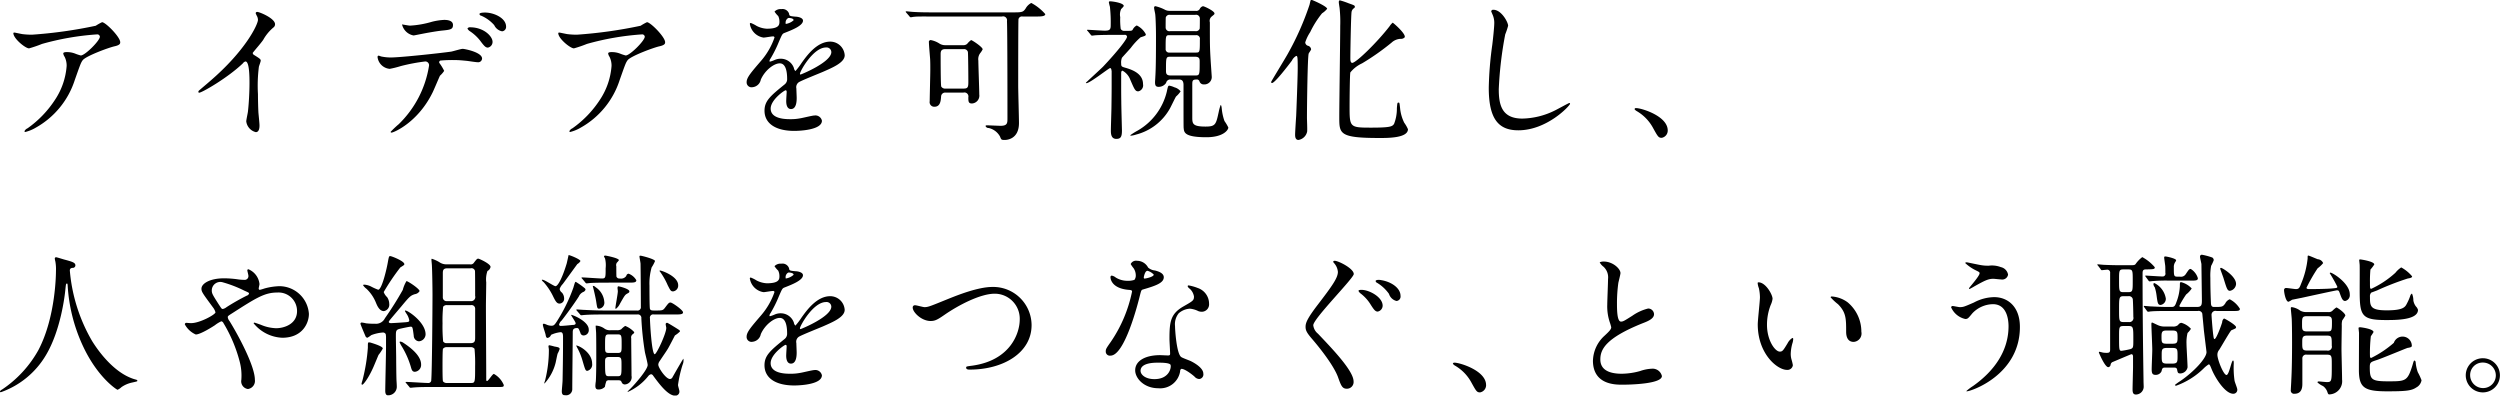 <svg xmlns="http://www.w3.org/2000/svg" width="422.281" height="66.81" viewBox="0 0 422.281 66.81">
  <defs>
    <style>
      .cls-1 {
        fill-rule: evenodd;
      }
    </style>
  </defs>
  <path id="stit03" class="cls-1" d="M832.909,4882.47c-0.13,0-.182.05-0.182,0.1,0,0.91,2.028,2.57,2.652,2.57a20.645,20.645,0,0,0,2.184-.75,45.3,45.3,0,0,1,9.282-1.61,0.433,0.433,0,0,1,.494.39c0,0.67-2.5,3.17-3.224,3.17a8.05,8.05,0,0,1-1.014-.34,3.858,3.858,0,0,0-1.4-.23c-0.156,0-.546.02-0.546,0.23a1.33,1.33,0,0,0,.234.57,3.36,3.36,0,0,1,.338,1.54,11.88,11.88,0,0,1-1.95,5.69,17.731,17.731,0,0,1-4.654,4.84,1.04,1.04,0,0,0-.52.49,0.131,0.131,0,0,0,.156.13,6.626,6.626,0,0,0,1.794-.75,14.185,14.185,0,0,0,6.552-8.04c0.91-2.57,1.014-2.88,1.326-3.32,0.546-.73,4.524-2.19,5.434-2.37,0.91-.21.91-0.49,0.91-0.68,0-.88-2.47-3.38-3.068-3.38a8.754,8.754,0,0,0-1.066.6,76.828,76.828,0,0,1-10.764,1.51,12.575,12.575,0,0,1-1.638-.1C834.027,4882.7,832.987,4882.47,832.909,4882.47Zm40.248,3.43c0.494-.63,1.326-1.56,1.768-2.19a7.439,7.439,0,0,1,1.768-2.13,0.659,0.659,0,0,0,.234-0.52c0-.99-2.626-2.08-3.016-2.08a0.262,0.262,0,0,0-.26.21,3.513,3.513,0,0,0,.182.42,1.43,1.43,0,0,1,.208.72c0,0.73-2.028,5.15-8.164,10.4-0.416.37-1.144,0.97-1.82,1.56a0.263,0.263,0,0,0-.078.19,0.128,0.128,0,0,0,.13.15c0.468,0,4.836-2.52,7.384-4.96a0.772,0.772,0,0,1,.442-0.32c0.676,0,.676,2.73.676,3.67,0,1.38-.1,3.38-0.26,4.78-0.026.26-.286,1.41-0.286,1.67a2.141,2.141,0,0,0,1.612,1.82c0.624,0,.624-0.89.624-1.15,0-.33-0.156-1.84-0.182-2.15-0.052-1.02-.078-2.42-0.078-3.12a25.241,25.241,0,0,1,.156-4.61c0.026-.15.312-0.88,0.312-1.04,0-.23-0.1-0.33-1.118-0.96A0.417,0.417,0,0,1,873.157,4885.9Zm39.26-6.81c-0.182,0-.962,0-0.962.26a0.368,0.368,0,0,0,.312.28,6.167,6.167,0,0,1,2.185,1.59,1.84,1.84,0,0,0,1.326,1.04,0.741,0.741,0,0,0,.676-0.78C915.954,4879.97,913.822,4879.09,912.417,4879.09Zm-2.548,2.49a0.459,0.459,0,0,0-.442.21,1.135,1.135,0,0,0,.364.42,7.321,7.321,0,0,1,1.768,1.61c0.728,0.99.963,1.19,1.327,1.19a0.973,0.973,0,0,0,.78-0.98C913.666,4883.12,912.209,4881.58,909.869,4881.58Zm-5.2,6.01a0.314,0.314,0,0,1,.182-0.39,21.819,21.819,0,0,1,2.626-.08c0.572,0,1.3.08,1.846,0.13,0.26,0.03,1.534.23,1.82,0.23a0.658,0.658,0,0,0,.754-0.62c0-1.07-2.964-1.64-3.276-1.64-0.286,0-1.638.42-1.95,0.47-1.82.26-8.554,0.99-10.218,0.99a7.966,7.966,0,0,1-1.638-.18,1.984,1.984,0,0,0-.39-0.13c-0.13,0-.182.1-0.182,0.26a2.272,2.272,0,0,0,2.054,1.97,16.017,16.017,0,0,0,1.872-.47,32.049,32.049,0,0,1,4.134-.78,0.637,0.637,0,0,1,.624.78,17.535,17.535,0,0,1-5.1,9.81,16.975,16.975,0,0,0-1.378,1.3,0.135,0.135,0,0,0,.156.13c0.338,0,4.394-1.67,6.89-6.69,0.234-.44,1.222-2.83,1.3-2.93a4.194,4.194,0,0,0,.7-0.81A8.308,8.308,0,0,0,904.669,4887.59Zm-6.292-6.5a2.453,2.453,0,0,0,1.95,1.87c0.078,0,1.092-.21,1.222-0.23,0.39-.08,2.132-0.42,3.458-0.58,1.534-.15,1.976-0.2,1.976-0.96s-0.936-.86-1.482-0.86a10.378,10.378,0,0,0-2.08.32,16.17,16.17,0,0,1-3.692.65C899.521,4881.3,898.377,4881.09,898.377,4881.09Zm26.572,1.38c-0.13,0-.182.05-0.182,0.1,0,0.91,2.028,2.57,2.652,2.57a20.645,20.645,0,0,0,2.184-.75,45.3,45.3,0,0,1,9.282-1.61,0.433,0.433,0,0,1,.494.39c0,0.67-2.5,3.17-3.224,3.17a8.05,8.05,0,0,1-1.014-.34,3.858,3.858,0,0,0-1.4-.23c-0.156,0-.546.02-0.546,0.23a1.33,1.33,0,0,0,.234.57,3.36,3.36,0,0,1,.338,1.54,11.88,11.88,0,0,1-1.95,5.69,17.731,17.731,0,0,1-4.654,4.84,1.04,1.04,0,0,0-.52.49,0.131,0.131,0,0,0,.156.13,6.626,6.626,0,0,0,1.794-.75,14.185,14.185,0,0,0,6.552-8.04c0.91-2.57,1.014-2.88,1.326-3.32,0.546-.73,4.524-2.19,5.434-2.37,0.91-.21.91-0.49,0.91-0.68,0-.88-2.47-3.38-3.068-3.38a8.754,8.754,0,0,0-1.066.6,76.828,76.828,0,0,1-10.764,1.51,12.575,12.575,0,0,1-1.638-.1C926.067,4882.7,925.027,4882.47,924.949,4882.47Zm32.63,9.23a1.577,1.577,0,0,0,1.4-1.28c0.676-1.56,2.21-2.75,3.2-2.75,1.04,0,1.248,1.45,1.248,2.62a1.11,1.11,0,0,1-.39.91c-2.444,1.98-3.432,2.81-3.432,4.47,0,2.06,1.742,3.41,5.044,3.41,0.624,0,4.654-.1,4.654-1.72a1.126,1.126,0,0,0-1.274-.88c-0.338,0-2,.42-2.366.47a8.359,8.359,0,0,1-1.664.15c-0.754,0-3.354,0-3.354-1.79,0-1.48,2.314-3.09,2.522-3.09,0.182,0,.182.2,0.182,0.31,0,0.02-.078,1.27-0.078,1.53,0,0.47.1,1.33,0.806,1.33,0.962,0,.962-1.48.962-1.9,0-.23-0.052-1.33-0.052-1.56a1.021,1.021,0,0,1,.442-1.09c0.468-.29,3.406-1.46,4.056-1.74,1.612-.71,3.666-1.56,3.666-2.79a2.451,2.451,0,0,0-2.444-2.31c-2.262,0-3.952,2.37-4.81,3.56a12.158,12.158,0,0,1-1.066,1.41,0.808,0.808,0,0,1-.26-0.5,2.342,2.342,0,0,0-2.21-1.58,2.432,2.432,0,0,0-1.014.2,4.71,4.71,0,0,1-.806.29,0.093,0.093,0,0,1-.1-0.1,0.923,0.923,0,0,1,.182-0.42,20.193,20.193,0,0,0,1.4-2.81c0.572-1.32.6-1.38,0.988-1.53,1.2-.47,3.094-1.2,3.094-2.06,0-.54-0.988-0.67-1.17-0.67-1.04-.08-1.144-0.13-1.17-0.47a1.166,1.166,0,0,0-1.326-.81,1.385,1.385,0,0,0-1.144.42,4.022,4.022,0,0,0,.624.75,2.106,2.106,0,0,1,.208.91c0,0.52,0,1.23-2.132,1.23a4.223,4.223,0,0,1-1.716-.47,5.736,5.736,0,0,0-.988-0.5,0.149,0.149,0,0,0-.156.19,2.755,2.755,0,0,0,2.314,2.28c0.234,0,1.3-.2,1.56-0.2a0.235,0.235,0,0,1,.286.18,11.979,11.979,0,0,1-2.21,3.87c-1.768,2.06-2.5,2.89-2.5,3.67A0.83,0.83,0,0,0,957.579,4891.7Zm5.59-10.87a0.882,0.882,0,0,1,.468-0.83c0.234,0,.884.05,0.884,0.39a2.561,2.561,0,0,1-1.3.62C963.169,4881.01,963.169,4880.93,963.169,4880.83Zm6.812,4.16a0.8,0.8,0,0,1,.91.78c0,1.71-5.122,3.79-5.2,3.79a0.112,0.112,0,0,1-.1-0.13C965.587,4889.02,967.823,4884.99,969.981,4884.99Zm29.744-5.23a0.659,0.659,0,0,1,.835.76c0.08,2.02.08,13.98,0.08,16.45,0,0.76,0,1.25-1.149,1.25-0.338,0-1.95-.08-2.314-0.08-0.078,0-.234,0-0.234.13a0.528,0.528,0,0,0,.52.32,2.9,2.9,0,0,1,1.924,1.45c0.208,0.52.208,0.57,0.8,0.57,0.16,0,2.4,0,2.4-2.86,0-.91-0.13-5.33-0.13-6.34,0-1.27,0-11,.05-11.21a0.594,0.594,0,0,1,.7-0.44h2.18c0.84,0,1.64,0,1.64-.41a8.374,8.374,0,0,0-2.36-1.88,2.242,2.242,0,0,0-.94.91c-0.39.58-.55,0.68-1.87,0.68h-13.6c-1.222,0-2.288,0-3.562-.08-0.182,0-.962-0.1-1.144-0.1a0.087,0.087,0,0,0-.1.08,0.417,0.417,0,0,0,.1.15l0.52,0.6a0.348,0.348,0,0,0,.234.18c0.078,0,.442-0.08.546-0.08,0.572-.07,1.456-0.05,3.276-0.05h11.6Zm-9.542,4.84a1.8,1.8,0,0,1-1.014-.26,4.035,4.035,0,0,0-1.482-.6,0.31,0.31,0,0,0-.312.39c0,0.47.182,2.44,0.208,2.86,0.026,0.57.026,1.04,0.026,1.77,0,0.83-.1,4.5-0.1,5.3a0.775,0.775,0,0,0,.806.94c1.014,0,1.066-1.07,1.118-1.74a0.682,0.682,0,0,1,.754-0.65H993.2a0.674,0.674,0,0,1,.832.8c0,0.65,0,1.04.6,1.04a1.329,1.329,0,0,0,1.248-1.53c0-.91-0.156-4.89-0.156-5.7a1.708,1.708,0,0,1,.312-1.27,3.135,3.135,0,0,0,.416-0.65c0-.39-1.794-1.56-1.95-1.56a3.265,3.265,0,0,0-.676.65,1.014,1.014,0,0,1-.754.21h-2.886Zm0,7.33a0.746,0.746,0,0,1-.728-0.34c-0.1-.31-0.1-4.6-0.1-5.41,0-.41,0-0.91.754-0.91h3.12a0.663,0.663,0,0,1,.728.47c0.052,0.29.078,4.32,0.078,4.86,0,0.97,0,1.33-.754,1.33h-3.094Zm37.857-13.13a1.6,1.6,0,0,1-.75-0.16,6.8,6.8,0,0,0-1.64-.62,0.214,0.214,0,0,0-.24.21c0,0.36.19,0.93,0.21,1.32,0.05,0.47.11,2.16,0.11,3.49,0,1.77,0,5.33-.11,6.89,0,0.13-.05.78-0.05,0.93,0,0.5.1,0.78,0.6,0.78a1.5,1.5,0,0,0,1.27-.67,0.712,0.712,0,0,1,.81-0.57h1.27c0.37,0,.86,0,0.86.93,0,6.4,0,7.1.03,7.31,0.07,0.7.15,1.51,3.84,1.51,2.89,0,3.7-1.25,3.7-1.64a7.126,7.126,0,0,0-.65-1.09,8.834,8.834,0,0,1-.47-2.19c-0.05-.41-0.11-0.52-0.18-0.52a8.115,8.115,0,0,0-.32,1.15c-0.46,2.13-.54,2.49-2.23,2.49-2.19,0-2.24-.49-2.24-1.56v-5.48c0-.63,0-0.91.68-0.91a0.463,0.463,0,0,1,.54.33,0.742,0.742,0,0,0,.76.5,1.247,1.247,0,0,0,1.3-1.41c0-.1-0.16-2.28-0.18-2.7-0.13-2.16-.13-2.6-0.13-6.37a0.94,0.94,0,0,1,.31-0.99c0.41-.34.47-0.36,0.47-0.52,0-.41-1.72-1.22-1.95-1.22a0.849,0.849,0,0,0-.55.49,0.662,0.662,0,0,1-.7.29h-4.37Zm4.45,4.11a0.606,0.606,0,0,1,.65.75c0,2.08,0,2.19-.65,2.19h-4.48a0.575,0.575,0,0,1-.65-0.63c0-2.21,0-2.31.65-2.31h4.48Zm-0.13-3.43a0.632,0.632,0,0,1,.78.59c0,0.21,0,1.67-.03,1.75a0.67,0.67,0,0,1-.75.41h-4.22a0.633,0.633,0,0,1-.78-0.6c0-.18,0-1.66.03-1.74a0.654,0.654,0,0,1,.75-0.41h4.22Zm-0.06,7.07c0.81,0,.81.39,0.81,0.86,0,2.26,0,2.31-.81,2.31h-4.08c-0.8,0-.8-0.39-0.8-0.88,0-2.24,0-2.29.8-2.29h4.08Zm-11.91-3.69a0.362,0.362,0,0,1,.45.31c0,0.41-1.56,2.42-4.06,5.07-0.44.44-2.89,2.68-2.89,2.7a0.094,0.094,0,0,0,.08.08c0.6,0,3.8-2.55,4.01-2.55,0.23,0,.23.42,0.26,0.52v2.34c0,0.65,0,1.35-.03,3.56,0,0.6-.1,3.46-0.1,4.11,0,0.47,0,1.43.91,1.43,0.75,0,.96-0.34.96-1.43,0-.08-0.11-4.05-0.11-4.81-0.02-1.38-.02-1.53-0.02-4.81,0-.13,0-0.47.23-0.47a2.873,2.873,0,0,1,1.3,1.51c0.71,1.64.84,1.98,1.36,1.98a1.036,1.036,0,0,0,.8-1.22c0-1.64-1.53-2.34-2.86-2.73-0.75-.21-0.83-0.24-0.83-0.73a2.114,2.114,0,0,1,.13-0.99c0.02-.05,1.27-1.4,1.51-1.69a11.165,11.165,0,0,1,1.64-1.77c0.83-.26.88-0.28,0.88-0.52a3.392,3.392,0,0,0-1.53-1.48,1.57,1.57,0,0,0-.68.7c-0.08.13-.11,0.21-0.68,0.21h-0.7a0.639,0.639,0,0,1-.65-0.34,11.674,11.674,0,0,1-.08-1.97,2.2,2.2,0,0,1,.16-1.38,2.589,2.589,0,0,0,.44-0.5c0-.49-1.59-0.75-2.26-0.8-0.13,0-.26.02-0.26,0.15a5.941,5.941,0,0,0,.18.78,24.694,24.694,0,0,1,.13,3.18c0,0.7-.23.85-1.01,0.85-0.47,0-2.63-.15-2.89-0.15-0.05,0-.1,0-0.1.05a0.326,0.326,0,0,0,.13.18l0.49,0.6a0.294,0.294,0,0,0,.23.16c0.08,0,.47-0.06.55-0.06,0.26-.02,1.01-0.07,3.28-0.07h1.63Zm8.46,8.86a3.594,3.594,0,0,0-.86-0.28c-0.21,0-.24.1-0.44,1.04a10.372,10.372,0,0,1-4.87,6.52,12.247,12.247,0,0,0-1.3.81,0.134,0.134,0,0,0,.13.08,4.155,4.155,0,0,0,.86-0.19,9.138,9.138,0,0,0,5.72-4.42c0.16-.28.83-1.69,1.02-2a4.391,4.391,0,0,0,.78-0.88A2,2,0,0,0,1028.85,4891.72Zm23.08-6.42a0.689,0.689,0,0,0-.54-0.6,0.636,0.636,0,0,1-.45-0.57,6.984,6.984,0,0,1,.84-1.74,15.831,15.831,0,0,1,2-3.17,3.721,3.721,0,0,0,.86-0.76c0-.41-2.5-1.51-2.63-1.51-0.16,0-.16,0-0.34.81a47.514,47.514,0,0,1-3.66,8.27c-0.42.78-2.84,4.7-2.84,4.81a0.168,0.168,0,0,0,.16.15c0.47,0,2.6-2.78,3.35-3.77a1.818,1.818,0,0,1,.73-0.8c0.21,0,.26.08,0.26,2,0,1.69-.23,7.44-0.26,8.11-0.03.47-.18,2.68-0.18,3.17,0,0.26,0,.91.57,0.91a1.8,1.8,0,0,0,1.46-1.4c0.05-.34-0.03-1.98-0.03-2.34,0-1.98.1-10.3,0.29-10.84C1051.54,4885.92,1051.93,4885.43,1051.93,4885.3Zm15.81-2.03c0.26-.57-1.95-2.47-2.03-2.47a2.7,2.7,0,0,0-.52.6c-2.08,2.7-5.66,6.19-6.31,6.19-0.32,0-.32-0.55-0.32-0.78,0-1.22.11-7.41,0.21-7.85a0.935,0.935,0,0,1,.44-0.63,0.292,0.292,0,0,0,.11-0.21c0-.23-0.11-0.26-1.04-0.59a13.252,13.252,0,0,0-1.48-.5c-0.11,0-.19.08-0.19,0.31,0,0.16.11,0.84,0.13,0.97a21.544,21.544,0,0,1,.11,3.04c0,2.23-.16,12.97-0.16,15.42,0,2.8,0,3.51,6.81,3.51,1.46,0,4.79,0,4.79-1.49a5.934,5.934,0,0,0-.63-1.09,7.079,7.079,0,0,1-.7-2.47c-0.1-.91-0.1-0.93-0.26-0.93-0.21,0-.21.1-0.28,0.93a7.042,7.042,0,0,1-.47,2.65c-0.29.47-.65,0.65-3.9,0.65-3.62,0-3.62-.07-3.62-3.64,0-.83.03-5.35,0.13-5.69a5.573,5.573,0,0,1,1.98-1.53,40.5,40.5,0,0,0,4.97-3.49,2.388,2.388,0,0,1,1.56-.65A0.808,0.808,0,0,0,1067.74,4883.27Zm14.98-4.65a0.329,0.329,0,0,0-.37.26c0,0.02.26,0.62,0.29,0.7a3.382,3.382,0,0,1,.23,1.27c0,0.73-.23,2.86-0.34,3.72a59.876,59.876,0,0,0-.59,7.23c0,5.23,1.61,7.18,4.99,7.18,4.89,0,8.74-4.19,8.74-4.48a0.125,0.125,0,0,0-.13-0.13c-0.11,0-2.08,1.1-2.47,1.28a12.859,12.859,0,0,1-5.46,1.35c-3.49,0-3.98-2.34-3.98-4.97a62.931,62.931,0,0,1,1.09-9.25,12.5,12.5,0,0,0,.49-1.46C1085.21,4880.72,1084.07,4878.62,1082.72,4878.62Zm29.45,20.38c0-2.42-4.42-3.77-5.33-3.77a0.238,0.238,0,0,0-.28.18,1.143,1.143,0,0,0,.36.32,7.288,7.288,0,0,1,2.73,2.78c0.86,1.56.96,1.74,1.51,1.74A1.247,1.247,0,0,0,1112.17,4899Zm-269.823,23.37a0.555,0.555,0,0,1,.416-0.15,0.439,0.439,0,0,0,.442-0.42c0-.47-0.52-0.62-1.768-0.96-0.234-.05-1.352-0.42-1.508-0.42a0.224,0.224,0,0,0-.208.21,3.681,3.681,0,0,0,.1.52,7.16,7.16,0,0,1,.1,1.59c0,0.28,0,7.72-2.964,13.36a19.272,19.272,0,0,1-6.162,6.68,0.676,0.676,0,0,0-.338.31,0.127,0.127,0,0,0,.156.13,14.38,14.38,0,0,0,7.566-6.18c2.574-4.24,3.25-10.3,3.328-11.13,0.1-.94.1-1.04,0.26-1.04,0.1,0,.1.02,0.13,0.31a28.068,28.068,0,0,0,2.5,10.06c2.522,5.51,5.824,7.57,5.928,7.57a2.323,2.323,0,0,0,.65-0.44,4.9,4.9,0,0,1,1.795-.78c0.832-.19.91-0.19,0.91-0.32a0.345,0.345,0,0,0-.26-0.18c-4-1.04-6.943-5.8-7.385-6.5a28.289,28.289,0,0,1-3.77-11.91A0.509,0.509,0,0,1,842.347,4922.37Zm19.578,9.13a0.254,0.254,0,0,0-.234.26,3.846,3.846,0,0,0,1.846,1.71c0.806,0,2.938-1.37,3.224-1.56a5.321,5.321,0,0,1,1.092-.67,0.515,0.515,0,0,1,.364.31,24.54,24.54,0,0,1,2.73,6.47,9.21,9.21,0,0,1,.286,3.12,1.309,1.309,0,0,0,1.118,1.54,1.381,1.381,0,0,0,1.17-1.56c0-2.29-2.73-7.41-4.29-9.93a1.239,1.239,0,0,1-.286-0.63c0-.18,0-0.21.78-0.7,4.108-2.63,5.46-3.48,7.618-3.48a3.124,3.124,0,0,1,3.3,3.14c0,2.19-2.184,2.89-3.536,2.89a7.051,7.051,0,0,1-2.548-.57c-0.156-.06-1.04-0.37-1.092-0.37a0.13,0.13,0,0,0-.156.11,6.569,6.569,0,0,0,4.836,2.44c3.406,0,4.5-2.47,4.5-4.03a5.011,5.011,0,0,0-4.993-4.68,10.571,10.571,0,0,0-2.522.39,7.665,7.665,0,0,1-.78.23,0.2,0.2,0,0,1-.182-0.23c0-.13.13-0.62,0.13-0.75a3.044,3.044,0,0,0-1.872-2.5,0.178,0.178,0,0,0-.182.18c0,0.13.182,0.78,0.182,0.91a0.635,0.635,0,0,1-.728.7,7.494,7.494,0,0,1-.962-0.07,16.963,16.963,0,0,0-2.418-.19c-2.444,0-3.822.91-3.822,1.75,0,0.54.208,0.8,1.95,3.17a2.255,2.255,0,0,1,.416.83c0,0.36-2.626,1.82-4.108,1.82C862.419,4931.55,862.029,4931.5,861.925,4931.5Zm6.188-6.84a20.228,20.228,0,0,1,3.614,1.4c0.728,0.32.806,0.37,0.806,0.47a0.49,0.49,0,0,1-.364.37,36.56,36.56,0,0,0-3.432,1.95,1.551,1.551,0,0,1-.624.31c-0.208,0-.234-0.08-0.7-0.78-1.066-1.67-1.17-1.85-1.17-2.37A1.436,1.436,0,0,1,868.113,4924.66Zm31.486,17.65a0.271,0.271,0,0,0,.234.16c0.078,0,.468-0.05.546-0.05,0.91-.08,2-0.08,2.86-0.08h11.207c1.014,0,1.118,0,1.118-.34a3.834,3.834,0,0,0-1.664-1.87c-0.26,0-.936,1.2-1.17,1.2-0.13,0-.13-0.13-0.13-0.42,0-1.95-.052-10.5-0.052-12.27,0-.63.052-3.41,0.052-3.98a4.286,4.286,0,0,1,.208-1.92,0.937,0.937,0,0,0,.52-0.68c0-.55-1.951-1.4-2.055-1.4-0.208,0-.26.05-0.728,0.65a0.65,0.65,0,0,1-.7.31h-3.952a2.072,2.072,0,0,1-1.248-.39,6.157,6.157,0,0,0-1.222-.55c-0.078,0-.078.08-0.078,0.16,0,0.15.078,0.83,0.078,0.99,0.052,0.88.1,3.79,0.1,4.86,0,2.26-.078,13-0.208,14.45a0.48,0.48,0,0,1-.546.52c-0.572,0-3.172-.18-3.692-0.18-0.026,0-.1,0-0.1.05a0.338,0.338,0,0,0,.13.19Zm6.37-7.38a0.679,0.679,0,0,1-.65-0.29,27.621,27.621,0,0,1-.1-3.06,23.033,23.033,0,0,1,.1-2.79,0.709,0.709,0,0,1,.65-0.28H910a0.609,0.609,0,0,1,.728.65v4.73c0,0.62,0,1.04-.78,1.04h-3.978Zm0.052-7.1a0.637,0.637,0,0,1-.754-0.57v-4.08c0-.5.026-0.89,0.78-0.89h3.926a0.594,0.594,0,0,1,.728.45c0.026,0.13.026,3.84,0.026,4.21a0.692,0.692,0,0,1-.754.88h-3.952Zm-0.052,13.83a0.782,0.782,0,0,1-.676-0.28c-0.078-.16-0.078-2.19-0.078-2.6,0-.44,0-2.73.078-2.89a0.753,0.753,0,0,1,.676-0.28h3.978a0.753,0.753,0,0,1,.676.28,25.692,25.692,0,0,1,.1,2.97c0,2.7,0,2.8-.7,2.8h-4.056Zm-12.87-6.81a1.43,1.43,0,0,0-.286-0.05c-0.208,0-.208.08-0.208,0.91a30.749,30.749,0,0,1-.858,5.3c-0.026.13-.208,0.68-0.208,0.78a0.132,0.132,0,0,0,.13.16c0.156,0,1.014-1.01,1.9-3.04,0.13-.29.7-1.67,0.832-1.98a7.039,7.039,0,0,0,.728-1.09C895.127,4935.5,893.931,4935.11,893.1,4934.85Zm3.354-14.61c-0.26-.05-0.286.03-0.442,0.86-0.208,1.27-1.04,4.81-1.664,4.81a10.8,10.8,0,0,1-1.066-.47,3.031,3.031,0,0,0-1.248-.39c-0.052,0-.234,0-0.234.1a2.359,2.359,0,0,0,.572.6,6.648,6.648,0,0,1,1.586,2.32c0.182,0.44.572,1.45,1.352,1.45a1.093,1.093,0,0,0,.91-1.22,2.1,2.1,0,0,0-.364-1.14,2.163,2.163,0,0,1-.572-0.86,37.313,37.313,0,0,1,2.808-4.16c0.6-.37.676-0.42,0.676-0.55C898.767,4921.07,896.687,4920.27,896.453,4920.24Zm-0.832,13.16a3.268,3.268,0,0,1,.052.7v1.51c0,1.17-.13,6.57-0.13,7.35,0,0.19,0,.78.442,0.78a1.454,1.454,0,0,0,1.508-1.4c0-.44-0.052-1.07-0.052-1.17-0.026-.57-0.052-2.91-0.052-3.64,0-.57-0.052-3.15-0.052-3.67,0-.93,0-1.14.546-1.32,0.182-.05,1.716-0.39,1.95-0.39,0.338,0,.338.15,0.52,1.51a0.96,0.96,0,0,0,.858.96,1.205,1.205,0,0,0,1.144-1.17c0-2.03-2.964-4.03-3.406-4.03-0.052,0-.078.02-0.078,0.1,0,0.03.182,0.31,0.208,0.37a2.9,2.9,0,0,1,.52,1.17c0,0.31-.13.31-1.326,0.39-0.286.02-1.534,0.1-1.716,0.1-0.13,0-.416,0-0.416-0.21,0-.13.208-0.36,2.106-2.6,1.4-1.69,1.56-1.84,2.288-2.08a1.112,1.112,0,0,0,.806-0.52c0-.39-1.976-1.69-2.21-1.69a5.326,5.326,0,0,0-.624,1.48,54.5,54.5,0,0,1-3.016,4.79,1.665,1.665,0,0,1-1.69.93,10.509,10.509,0,0,1-1.508-.07,5.765,5.765,0,0,0-.7-0.13,0.2,0.2,0,0,0-.234.23c0,0.1.806,2,.884,2.16a0.417,0.417,0,0,0,.286.18,4.964,4.964,0,0,0,.65-0.44,6.742,6.742,0,0,1,1.9-.44A0.531,0.531,0,0,1,895.621,4933.4Zm2.99,1.48a1.1,1.1,0,0,0-.52-0.21,0.106,0.106,0,0,0-.13.1,5.158,5.158,0,0,0,.416.78,14.532,14.532,0,0,1,1.482,3.36c0.156,0.57.26,0.86,0.7,0.86a1.162,1.162,0,0,0,1.04-1.23C901.6,4937.45,900.665,4936.23,898.611,4934.88Zm34.97-2.13a1.6,1.6,0,0,1-.962-0.24,2.678,2.678,0,0,0-1.482-.54,0.051,0.051,0,0,0-.052.05c0,0.21.078,1.06,0.078,1.25,0.026,1.04.026,3.09,0.026,4.21,0,1.4-.026,3.22-0.078,3.9a7.334,7.334,0,0,0-.078.75c0,0.55.234,0.63,0.546,0.63a1.48,1.48,0,0,0,1.066-.45,4.844,4.844,0,0,1,.26-0.98,0.685,0.685,0,0,1,.52-0.13h1.4c0.52,0,.546.1,0.676,0.39a0.557,0.557,0,0,0,.6.31,1.221,1.221,0,0,0,1.04-1.46c0-1.01-.052-5.41-0.052-6.32a0.676,0.676,0,0,1,.286-0.72,0.522,0.522,0,0,0,.234-0.32,4.17,4.17,0,0,0-1.534-1.06,3.357,3.357,0,0,0-.676.57,1.3,1.3,0,0,1-.7.16h-1.118Zm-0.208,3.84c-0.7,0-.7-0.18-0.7-1.17,0-1.79,0-1.97.7-1.97h1.4c0.7,0,.7.18,0.7,1.74,0,1.22,0,1.4-.7,1.4h-1.4Zm1.378,0.68c0.7,0,.7.26,0.7,1.4,0,1.67,0,1.85-.7,1.85H933.4c-0.7,0-.728-0.08-0.728-2.39,0-.5,0-0.86.7-0.86h1.378Zm-11.622-1.64a3.085,3.085,0,0,1,.052.44,20.994,20.994,0,0,1-.6,5c0,0.1-.182.54-0.182,0.65l0.052,0.02a8.147,8.147,0,0,0,1.872-3.51c0.052-.21.26-1.3,0.338-1.53a4.338,4.338,0,0,0,.338-0.78c0-.26-0.26-0.31-0.884-0.42a8.175,8.175,0,0,0-.858-0.21C923.1,4935.29,923.1,4935.48,923.129,4935.63Zm1.768-3.77a1.233,1.233,0,0,1,.442-0.75c1.352-1.74,2.652-3.64,2.912-4.08a1.46,1.46,0,0,1,.832-0.78,0.685,0.685,0,0,0,.286-0.34,0.354,0.354,0,0,0-.13-0.26,13.315,13.315,0,0,0-1.508-1.07c-0.13,0-.156.11-0.416,0.99a28.493,28.493,0,0,1-2.184,4.71c-0.936,1.56-1.04,1.71-1.508,1.71a2.076,2.076,0,0,1-.754-0.15,2.76,2.76,0,0,0-.52-0.19,0.16,0.16,0,0,0-.182.19c0,0.28.442,1.45,0.468,1.71,0.052,0.26.1,0.5,0.338,0.5a0.774,0.774,0,0,0,.572-0.52,5.134,5.134,0,0,1,1.612-.45c0.39,0,.416.39,0.416,0.91,0,2.89-.026,4.58-0.078,7.23,0,0.31-.13,1.59-0.13,1.85,0,0.65.338,0.65,0.52,0.65a1.035,1.035,0,0,0,1.248-.96c0-1.51.078-8.19,0.078-9.57,0-.42,0-0.81.728-0.81,0.234,0,.286.08,0.572,0.83a0.544,0.544,0,0,0,.468.42,0.887,0.887,0,0,0,.936-1.01c0-1.36-2.678-2.47-2.964-2.47-0.13,0,.754,1.17.754,1.43s-0.338.28-.546,0.28c-0.286.03-1.508,0.16-1.924,0.16A0.325,0.325,0,0,1,924.9,4931.86Zm4.42-7.2a0.32,0.32,0,0,0,.234.18c0.052,0,.676-0.08.754-0.08,1.04-.05,2.34-0.05,3.068-0.05h3.2c0.936,0,1.378,0,1.378-.41a2.518,2.518,0,0,0-1.3-1.1,0.433,0.433,0,0,0-.39.37,1.058,1.058,0,0,1-1.092.44,0.525,0.525,0,0,1-.572-0.31c-0.026-.11-0.026-1.56-0.026-1.74a0.751,0.751,0,0,1,.1-0.63,2.273,2.273,0,0,0,.338-0.41c0-.37-2.236-0.78-2.262-0.78-0.052,0-.26,0-0.26.13a2.341,2.341,0,0,0,.182.36,4.832,4.832,0,0,1,.1,1.66c0,1.54,0,1.72-.624,1.72-0.546,0-2.886-.18-3.354-0.18a0.087,0.087,0,0,0-.1.08,0.391,0.391,0,0,0,.13.15Zm1.274,0.6c0.156,0.6.468,1.9,0.572,2.57,0.182,1.17.182,1.28,0.52,1.28a1.009,1.009,0,0,0,.858-1.17,3.269,3.269,0,0,0-1.482-2.47A0.624,0.624,0,0,0,930.591,4925.26Zm4.264,0.08a0.5,0.5,0,0,0-.078.28c0,0.08.052,0.44,0.052,0.55,0,0.44-.416,2.55-0.416,2.86a0.091,0.091,0,0,0,.1.1,2.35,2.35,0,0,0,.676-0.86c0.754-1.32.832-1.48,1.2-1.69,0.312-.18.39-0.2,0.39-0.41C936.779,4925.75,934.933,4925.28,934.855,4925.34Zm-8.346-5.28c-0.026.13-.26,1.19-0.312,1.4-0.676,2.26-1.456,3.85-1.9,3.85-0.286,0-1.82-1.09-2.21-1.09-0.026,0-.1,0-0.1.05a0.9,0.9,0,0,0,.312.36,10.368,10.368,0,0,1,1.534,2.27c0.442,0.91.676,1.35,1.144,1.35a0.812,0.812,0,0,0,.78-0.89,1.549,1.549,0,0,0-.364-0.96,0.91,0.91,0,0,1-.39-0.62,2.184,2.184,0,0,1,.52-0.83c0.39-.52,2.366-3.25,2.47-3.38a1.424,1.424,0,0,0,.52-0.5C928.511,4920.76,926.613,4920.01,926.509,4920.06Zm1.274,15.29c0.078,0.13.208,0.41,0.286,0.54a10.828,10.828,0,0,1,.832,2.13c0.416,1.41.468,1.59,0.78,1.59a1.085,1.085,0,0,0,.806-1.22C930.487,4936.36,927.939,4935.19,927.783,4935.35Zm14.118-12.69a0.188,0.188,0,0,0,.078.23,12.061,12.061,0,0,1,1.275,2.26c0.442,0.86.52,1.04,0.91,1.04a0.981,0.981,0,0,0,.858-1.04C945.022,4923.57,942.005,4922.58,941.9,4922.66Zm-3.8,7.43a0.584,0.584,0,0,1,.7.65,50.181,50.181,0,0,0,.6,5.7c0.052,0.31.468,1.84,0.468,2.18,0,0.78-2.08,3.17-2.886,3.98-0.494.47-.572,0.57-0.468,0.57a9.18,9.18,0,0,0,3.458-2.68,0.854,0.854,0,0,1,.468-0.31,0.5,0.5,0,0,1,.364.26c0.884,1.2,2.445,3.36,3.693,3.36a0.678,0.678,0,0,0,.728-0.76c0-.15-0.234-0.88-0.234-1.04a20.494,20.494,0,0,1,.78-3.43,1.787,1.787,0,0,0,.13-1.01c-0.052,0-1.17,1.95-1.82,3.09a0.521,0.521,0,0,1-.442.34c-0.7,0-1.977-1.9-1.977-2.42a1.079,1.079,0,0,1,.208-0.57c0.936-1.41,1.066-1.56,1.431-2.16,0.208-.34,1.17-2.21,1.17-2.21a4.543,4.543,0,0,0,.858-0.68,0.353,0.353,0,0,0-.208-0.28c-0.1-.08-1.846-1.17-1.95-1.17a0.232,0.232,0,0,0-.261.26c0,0.08.1,0.52,0.1,0.6,0,0.93-1.638,4.44-1.95,4.44-0.52,0-.806-5.41-0.806-6.06a0.55,0.55,0,0,1,.676-0.65h3.511c0.858,0,1.4,0,1.4-.36,0-.39-1.82-1.66-2.106-1.66-0.26,0-.338.07-0.963,0.91-0.338.44-.468,0.44-1.664,0.44-0.52,0-.754,0-0.858-0.29-0.078-.21-0.078-3.46-0.078-3.92a9.818,9.818,0,0,1,.364-3.07,6.287,6.287,0,0,0,.572-1.07c0-.34-2.262-0.91-2.444-0.91-0.078,0-.182,0-0.182.11,0,0.2.182,1.06,0.182,1.27,0.026,1.74.052,5.46,0.052,7.25a0.563,0.563,0,0,1-.676.63h-5.408c-1.222,0-2.392-.05-3.562-0.11-0.182,0-.962-0.07-1.17-0.07-0.052,0-.078.02-0.078,0.05a0.246,0.246,0,0,0,.1.18l0.52,0.6a0.278,0.278,0,0,0,.208.15c0.078,0,.468-0.05.572-0.05,0.91-.08,2.678-0.08,3.276-0.08h5.59Zm19.474,4.61a1.577,1.577,0,0,0,1.4-1.28c0.676-1.56,2.21-2.75,3.2-2.75,1.04,0,1.248,1.45,1.248,2.62a1.11,1.11,0,0,1-.39.91c-2.444,1.98-3.432,2.81-3.432,4.47,0,2.06,1.742,3.41,5.044,3.41,0.624,0,4.654-.1,4.654-1.72a1.126,1.126,0,0,0-1.274-.88c-0.338,0-2,.42-2.366.47a8.359,8.359,0,0,1-1.664.15c-0.754,0-3.354,0-3.354-1.79,0-1.48,2.314-3.09,2.522-3.09,0.182,0,.182.2,0.182,0.31,0,0.02-.078,1.27-0.078,1.53,0,0.47.1,1.33,0.806,1.33,0.962,0,.962-1.48.962-1.9,0-.23-0.052-1.33-0.052-1.56a1.021,1.021,0,0,1,.442-1.09c0.468-.29,3.406-1.46,4.056-1.74,1.612-.71,3.666-1.56,3.666-2.79a2.451,2.451,0,0,0-2.444-2.31c-2.262,0-3.952,2.37-4.81,3.56a12.158,12.158,0,0,1-1.066,1.41,0.808,0.808,0,0,1-.26-0.5,2.342,2.342,0,0,0-2.21-1.58,2.432,2.432,0,0,0-1.014.2,4.71,4.71,0,0,1-.806.29,0.093,0.093,0,0,1-.1-0.1,0.923,0.923,0,0,1,.182-0.42,20.193,20.193,0,0,0,1.4-2.81c0.572-1.32.6-1.38,0.988-1.53,1.2-.47,3.094-1.2,3.094-2.06,0-.54-0.988-0.67-1.17-0.67-1.04-.08-1.144-0.13-1.17-0.47a1.166,1.166,0,0,0-1.326-.81,1.385,1.385,0,0,0-1.144.42,4.022,4.022,0,0,0,.624.75,2.106,2.106,0,0,1,.208.91c0,0.52,0,1.23-2.132,1.23a4.223,4.223,0,0,1-1.716-.47,5.736,5.736,0,0,0-.988-0.5,0.149,0.149,0,0,0-.156.19,2.755,2.755,0,0,0,2.314,2.28c0.234,0,1.3-.2,1.56-0.2a0.235,0.235,0,0,1,.286.18,11.979,11.979,0,0,1-2.21,3.87c-1.768,2.06-2.5,2.89-2.5,3.67A0.83,0.83,0,0,0,957.579,4934.7Zm5.59-10.87a0.882,0.882,0,0,1,.468-0.83c0.234,0,.884.05,0.884,0.39a2.561,2.561,0,0,1-1.3.62C963.169,4924.01,963.169,4923.93,963.169,4923.83Zm6.812,4.16a0.8,0.8,0,0,1,.91.78c0,1.71-5.122,3.79-5.2,3.79a0.112,0.112,0,0,1-.1-0.13C965.587,4932.02,967.823,4927.99,969.981,4927.99Zm17.68,3.2c0.7,0,1.092-.16,2.392-1.07,2.262-1.56,5.98-3.54,8.45-3.54a4.228,4.228,0,0,1,4.217,4.35c0,2.31-1.56,6.89-7.987,7.8-0.962.13-1.066,0.13-1.066,0.33,0,0.34.39,0.34,0.624,0.34,5.59,0,10.449-2.81,10.429-7.54a6.483,6.483,0,0,0-6.633-6.42c-2.47,0-6.032,1.46-7.28,1.95-3.2,1.3-3.536,1.46-4.186,1.46-0.234,0-1.326-.32-1.586-0.32a0.365,0.365,0,0,0-.39.42C984.645,4929.7,986.1,4931.19,987.661,4931.19Zm34.429-6.95a3.221,3.221,0,0,1-1.15.16,3.735,3.735,0,0,1-2-.55,1.516,1.516,0,0,0-.7-0.33,0.264,0.264,0,0,0-.19.31c0,0.02,0,1.84,3.07,2.1,0.39,0.03.57,0.06,0.57,0.29a23.249,23.249,0,0,1-3.58,8.48c-0.78,1.11-.86,1.24-0.86,1.61a0.692,0.692,0,0,0,.8.73c2.4,0,4.63-8.79,4.95-10.09,0.23-.91.26-0.99,0.49-1.07,2.11-.62,3.56-1.09,3.56-2.08,0-.73-0.99-1.01-1.48-1.14a2.044,2.044,0,0,1-1.17-.5,2.116,2.116,0,0,0-1.87-1.14,0.993,0.993,0,0,0-1.07.55,5.261,5.261,0,0,0,.5.72,2.187,2.187,0,0,1,.36,1.15A1.22,1.22,0,0,1,1022.09,4924.24Zm1.63-.23a0.336,0.336,0,0,1-.05-0.16c0-.07.18-1.14,0.63-1.14a2.265,2.265,0,0,1,1.06.65C1025.36,4923.75,1023.8,4924.09,1023.72,4924.01Zm6.24,15.29c0.37-.16,1.56.65,2.27,1.27a1.123,1.123,0,0,0,.8.42,0.773,0.773,0,0,0,.7-0.91c0-.96-1.5-1.8-2.05-2.08-0.23-.13-1.46-0.55-1.69-0.73-0.78-.55-1.04-4.58-1.04-5.23a2.941,2.941,0,0,1,.62-2.15,3.114,3.114,0,0,1,1.9-.78,3.969,3.969,0,0,1,1.41.41,1.7,1.7,0,0,0,.59.11,1.246,1.246,0,0,0,1.23-1.36,2.8,2.8,0,0,0-1.9-2.65,8.024,8.024,0,0,0-1.54-.44,0.155,0.155,0,0,0-.18.13,0.823,0.823,0,0,0,.34.42,2.23,2.23,0,0,1,.73,1.32c0,0.68-.18.76-1.8,1.69-2.18,1.25-2.34,2.63-2.34,5.49,0,0.36.11,2.1,0.11,2.49,0,0.26-.13.29-0.37,0.29-0.18,0-1.14-.05-1.35-0.05-2.34,0-4.18.88-4.18,2.57,0,1.3,1.45,3.02,3.92,3.02a3.407,3.407,0,0,0,3.67-2.84A0.509,0.509,0,0,1,1029.96,4939.3Zm-1.76-.68c0.15,0.42-.21,2.39-2.73,2.39-1.56,0-2.34-.78-2.34-1.4,0-1.38,2.34-1.38,2.93-1.38S1028.07,4938.23,1028.2,4938.62Zm27.5-17.55a0.3,0.3,0,0,0,.08.31,2.5,2.5,0,0,1,.68,1.51c0,1.02-.96,2.37-3.43,5.59-1.77,2.32-2.03,3.04-2.03,3.69,0,0.55.15,0.94,1.01,1.95,1.35,1.56,3.69,4.5,4.45,6.5,0.54,1.51.73,2.01,1.51,2.01a1.131,1.131,0,0,0,1.14-1.23c0-1.79-3.59-5.51-6.01-8.06a2.147,2.147,0,0,1-.8-1.43c0-1.11,6.84-7.95,6.84-8.65,0-.94-2.6-2.24-3.23-2.24A0.648,0.648,0,0,0,1055.7,4921.07Zm8.14,3.23a2.734,2.734,0,0,0-.49-0.06c-0.13,0-.52.03-0.52,0.21a0.453,0.453,0,0,0,.28.31,6.614,6.614,0,0,1,1.98,1.85,1.774,1.774,0,0,0,1.27,1.2,0.75,0.75,0,0,0,.68-0.86C1067.04,4925.62,1065.48,4924.58,1063.84,4924.3Zm-3.4,1.63c-0.11,0-.5,0-0.5.19a1.285,1.285,0,0,0,.34.41,6.831,6.831,0,0,1,1.64,1.77c0.62,0.99.86,1.3,1.27,1.3a1.037,1.037,0,0,0,.83-0.99C1064.02,4927.16,1061.76,4925.93,1060.44,4925.93Zm21.05,16.07c0-2.42-4.42-3.77-5.33-3.77a0.238,0.238,0,0,0-.28.18,1.143,1.143,0,0,0,.36.32,7.288,7.288,0,0,1,2.73,2.78c0.86,1.56.96,1.74,1.51,1.74A1.247,1.247,0,0,0,1081.49,4942Zm18.05-4.13c0,4.08,3.77,4.08,4.97,4.08,1.37,0,6.68-.13,6.68-1.46a1.611,1.611,0,0,0-1.72-1.24,6.792,6.792,0,0,0-1.95.39,12,12,0,0,1-3.12.46c-2.1,0-3.61-.65-3.61-2.41,0-1.69.88-3.59,7.07-6.09,0.94-.36,2-0.78,2-1.56a1,1,0,0,0-.99-0.96,8,8,0,0,0-2.67,1.22c-1.41.89-1.56,0.99-1.93,0.99-0.67,0-.67-2.11-0.67-3.09a25.394,25.394,0,0,1,.23-3.44c0.05-.26.36-1.43,0.36-1.66,0-.75-1.32-1.95-2.8-1.95a1.555,1.555,0,0,0-.71.13,2.216,2.216,0,0,0,.63.73,2.424,2.424,0,0,1,.78,2.1c0,0.68-.13,3.7-0.13,4.29a8.448,8.448,0,0,0,.44,3.05,6.731,6.731,0,0,1,.23.8c0,0.34-.33.68-1.11,1.41A5.889,5.889,0,0,0,1099.54,4937.87Zm27.97-13.21a0.142,0.142,0,0,0-.15.1,3.168,3.168,0,0,0,.21.89,7.79,7.79,0,0,1,.18,1.51c0,0.67-.37,3.87-0.37,4.6,0,4.96,3.28,7.69,4.95,7.69a0.911,0.911,0,0,0,.98-0.8,7.97,7.97,0,0,0-.2-0.86,3.439,3.439,0,0,1-.16-1.04,7.182,7.182,0,0,1,.34-1.98,3.565,3.565,0,0,0,.08-0.52,0.186,0.186,0,0,0-.13-0.2,2.259,2.259,0,0,0-.81.88c-0.78,1.3-.89,1.43-1.33,1.43-0.8,0-2.16-1.9-2.16-4.52a9.1,9.1,0,0,1,.63-3.36,3.469,3.469,0,0,0,.31-1.04C1129.88,4926.74,1128.71,4924.66,1127.51,4924.66Zm12.41,2.39a0.206,0.206,0,0,0-.24.13,9.091,9.091,0,0,0,1.25,1.17c1.38,1.38,1.38,2.47,1.38,4.63,0,0.34,0,1.74,1.27,1.74a1.42,1.42,0,0,0,1.3-1.71,6.46,6.46,0,0,0-2.31-4.97A5.089,5.089,0,0,0,1139.92,4927.05Zm22.77-5.77c-0.05,0-.26,0-0.26.13a7.273,7.273,0,0,0,1.88,1.27c0.49,0.24.54,0.29,0.54,0.45,0,0.49-1.79,2.44-1.79,2.54a0.1,0.1,0,0,0,.1.11c0.05,0,.73-0.39.86-0.47,1.69-.94,2.29-1.25,3.15-1.25,0.18,0,1.09.11,1.3,0.11a1,1,0,0,0,1.19-.81,1.566,1.566,0,0,0-1.22-1.27,4.2,4.2,0,0,0-2.05-.24,6.852,6.852,0,0,1-1.2-.08C1164.8,4921.72,1162.77,4921.28,1162.69,4921.28Zm4.63,5.88a7.466,7.466,0,0,0-3.43.91c-1.61.7-1.79,0.78-2.39,0.78-0.19,0-1.02-.19-1.2-0.19a0.258,0.258,0,0,0-.26.21,3.4,3.4,0,0,0,2.39,1.98c0.42,0,.5-0.11,1.2-0.96a4.885,4.885,0,0,1,3.48-1.54c2.47,0,2.63,2.89,2.63,3.72,0,4.19-2.44,7.59-5.98,10.09a8.671,8.671,0,0,0-1.14.86,0.057,0.057,0,0,0,.07.05c0.71,0,8.97-2.78,8.97-10.87C1171.66,4928.72,1169.56,4927.16,1167.32,4927.16Zm17.97-4.74a0.321,0.321,0,0,0,.2.19c0.06,0,.71-0.08.84-0.08a0.479,0.479,0,0,1,.57.54v12.95c0,0.52-.21.55-0.63,0.55-0.28,0-.44-0.03-0.49-0.03-0.1,0-.57-0.15-0.7-0.15-0.05,0-.08.05-0.08,0.13,0,0.02,1.01,2.47,1.59,2.47a0.457,0.457,0,0,0,.39-0.42,0.581,0.581,0,0,1,.31-0.44c0.34-.13,3.12-1.33,3.2-1.33,0.18,0,.28.13,0.28,0.42v1.74c0,0.55-.08,3.2-0.08,3.8,0,0.62.16,0.85,0.58,0.85a1.333,1.333,0,0,0,1.3-1.27c0-.26-0.03-0.73-0.03-1.14-0.05-3.41-.16-10.48-0.16-17.97,0-.42,0-0.75.53-0.75,1.37-.03,1.53-0.03,1.53-0.37a7.259,7.259,0,0,0-2.11-1.71,4.994,4.994,0,0,0-1.14,1.19c-0.18.18-.29,0.18-1.22,0.18h-1.02c-1.09,0-2.08-.02-3.12-0.07-0.15,0-.83-0.08-0.99-0.08-0.07,0-.1,0-0.1.05a0.2,0.2,0,0,0,.1.16Zm4.7,4.58a0.651,0.651,0,0,1,.73.47c0.05,0.15.1,2.68,0.1,3.04a0.693,0.693,0,0,1-.78.86h-0.85c-0.78,0-.78-0.21-0.78-2.08,0-2.06,0-2.29.78-2.29h0.8Zm-0.02-4.52c0.75,0,.75.18,0.75,1.89,0,1.77,0,1.95-.78,1.95h-0.78c-0.75,0-.75-0.2-0.75-2,0-1.66,0-1.84.75-1.84h0.81Zm0.05,9.56c0.8,0,.8.24,0.8,2.29,0,1.3,0,1.43-.49,1.61a14.3,14.3,0,0,1-1.51.29c-0.41,0-.41-0.26-0.41-2.42,0-1.58,0-1.77.75-1.77h0.86Zm6.16,0.08a2.509,2.509,0,0,1-1.17-.21c-0.13-.05-0.96-0.46-1.01-0.46-0.13,0-.13.18-0.13,0.28,0,0.63.15,3.62,0.15,4.32,0,0.47-.1,2.75-0.1,3.27,0,0.63.08,0.97,0.65,0.97a1.066,1.066,0,0,0,1.01-.6c0.11-.44.13-0.63,0.6-0.63h1.41c0.33,0,.54,0,0.62.32,0.1,0.54.13,0.67,0.55,0.67a1.279,1.279,0,0,0,1.22-1.04c0-.57-0.18-3.38-0.18-4a6.552,6.552,0,0,1,.18-1.8,3.557,3.557,0,0,0,.57-0.7,3.423,3.423,0,0,0-1.61-1.01,0.707,0.707,0,0,0-.55.36,1.241,1.241,0,0,1-.96.26h-1.25Zm1.17,0.68c0.94,0,.94.23,0.94,1.3,0,0.83-.18.93-0.94,0.93h-0.86c-0.91,0-.91-0.2-0.91-1.27,0-.83.19-0.96,0.91-0.96h0.86Zm0,2.94c0.94,0,.94.2,0.94,1.37,0,1.02,0,1.28-.94,1.28h-0.8c-0.94,0-.94-0.24-0.94-1.38,0-1.01,0-1.27.94-1.27h0.8Zm-3.98-11.39a0.281,0.281,0,0,0,.21.15c0.08,0,.42-0.05.47-0.05a26.743,26.743,0,0,1,2.89-.08h3.56c0.83,0,1.22,0,1.22-.41a2.768,2.768,0,0,0-1.2-1.56c-0.26,0-.31.08-0.85,0.88a0.952,0.952,0,0,1-.99.42h-0.42c-0.6,0-.6-0.16-0.6-1.56a1.483,1.483,0,0,1,.21-0.86,1.122,1.122,0,0,0,.18-0.34c0-.31-1.61-0.65-1.79-0.65-0.13,0-.23,0-0.23.18s0.13,0.99.18,1.43c0.02,0.26.02,0.91,0.02,1.17a0.467,0.467,0,0,1-.49.6c-0.44,0-2.6-.15-2.83-0.15-0.03,0-.08,0-0.08.05a0.391,0.391,0,0,0,.1.18Zm8.35,5.15a0.623,0.623,0,0,1,.75.46c0,0.03.24,2.45,0.26,2.76,0.06,0.52.45,3.69,0.45,3.72,0,1.04-2.14,3.33-4.42,4.89a9.692,9.692,0,0,0-.91.65,0.194,0.194,0,0,0,.18.15,12.844,12.844,0,0,0,4.65-2.91,5,5,0,0,1,.86-0.7c0.18,0,.21.08,0.57,0.96,0.7,1.61,2.29,4,3.59,4a0.665,0.665,0,0,0,.68-0.72c0-.24-0.45-1.28-0.47-1.54a15.386,15.386,0,0,1-.13-2.83c0-.31,0-0.52-0.13-0.52-0.26,0-.65,2.44-1.09,2.44-0.52,0-1.54-2.62-1.54-3.4a1.259,1.259,0,0,1,.31-0.86c0.34-.52,1.88-3.23,2.06-3.3,0.7-.29.78-0.32,0.78-0.52,0-.37-1.9-1.46-2.03-1.46a0.776,0.776,0,0,0-.31.62c-0.13.5-.99,2.84-1.28,2.84-0.15,0-.15-0.11-0.26-0.89-0.15-1.37-.26-3.01-0.26-3.14a0.664,0.664,0,0,1,.84-0.7h2.8c0.81,0,1.15,0,1.15-.37a4.281,4.281,0,0,0-1.72-1.61,1.4,1.4,0,0,0-.75.7c-0.42.6-.55,0.6-1.9,0.6-0.36,0-.49-0.18-0.52-0.6,0-.1-0.1-1.9-0.1-4.31a9.005,9.005,0,0,1,.13-2.03,6.921,6.921,0,0,0,.44-0.96,0.541,0.541,0,0,0-.24-0.45,10.98,10.98,0,0,0-1.69-.46,0.307,0.307,0,0,0-.39.31c0,0.18.21,1.04,0.24,1.25,0,0.05.08,6.03,0.08,6.08,0,0.78-.03,1.17-0.84,1.17h-2.54c-0.29,0-.42,0-0.42-0.21a17.056,17.056,0,0,1,1.14-1.9,4.267,4.267,0,0,0,.94-1.01,3.612,3.612,0,0,0-1.79-1.07c-0.21,0-.21.11-0.21,0.68a8.556,8.556,0,0,1-.6,2.73c-0.23.7-.42,0.78-0.83,0.78h-0.47c-1.09,0-2.11-.05-3.12-0.1-0.13,0-.83-0.08-0.99-0.08-0.05,0-.08.02-0.08,0.05a0.277,0.277,0,0,0,.08.18l0.44,0.6a0.3,0.3,0,0,0,.21.16c0.08,0,.39-0.06.47-0.06,0.57-.05,1.25-0.07,2.89-0.07h5.04Zm6.45-4.58c0-1.3-2.32-2.7-2.52-2.7a0.135,0.135,0,0,0-.16.15c0,0.03.47,1.3,0.55,1.54,0.57,1.87.67,2.18,1.11,2.18A1.252,1.252,0,0,0,1208.17,4924.92Zm-13.96,0a0.891,0.891,0,0,0,.23.57,7.917,7.917,0,0,1,.31,1.43c0.16,1.2.21,1.56,0.68,1.56a1.053,1.053,0,0,0,.88-1.06,3.535,3.535,0,0,0-1.92-2.63A0.156,0.156,0,0,0,1194.21,4924.92Zm25.94,8.03c-0.83,0-.83-0.33-0.83-1.19,0-1.07,0-1.38.78-1.38h3.54c0.73,0,.73.42,0.73,1.04,0,1.48-.06,1.53-0.84,1.53h-3.38Zm3.38,3.93c0.81,0,.81.23,0.81,1.69,0,2.78,0,2.94-.83,2.94-0.21,0-1.2-.11-1.41-0.11a0.176,0.176,0,0,0-.18.16,3.34,3.34,0,0,0,.94.62,2.092,2.092,0,0,1,.75,1.04c0.08,0.24.13,0.37,0.31,0.37a2.232,2.232,0,0,0,2.16-2.5c0-.8-0.1-4.42-0.1-5.17,0-.63.05-3.9,0.05-3.93a2.809,2.809,0,0,1,.08-0.91,7.243,7.243,0,0,0,.52-0.8c0-.45-1.38-1.38-1.51-1.38a3.977,3.977,0,0,0-.68.57,0.911,0.911,0,0,1-.73.21h-3.69a2,2,0,0,1-1.01-.24,3.188,3.188,0,0,0-1.41-.59,0.153,0.153,0,0,0-.18.15c0,0.31.16,1.67,0.16,2,0.02,0.42.05,1.67,0.05,3.8,0,2.26-.03,4.58-0.13,6.4,0,0.26-.08,1.4-0.08,1.63a0.552,0.552,0,0,0,.63.65c1.32,0,1.32-1.24,1.32-1.76v-4.16a0.626,0.626,0,0,1,.76-0.68h3.4Zm-3.38-.7c-0.8,0-.8-0.31-0.8-1.33,0-.8,0-1.19.8-1.19h3.38c0.81,0,.81.2,0.81,1.71a0.667,0.667,0,0,1-.81.81h-3.38Zm5.13-10.77c0,0.21-.11.21-0.97,0.29-1.01.08-2.73,0.1-3.77,0.1-0.18,0-.47,0-0.47-0.23a28.494,28.494,0,0,1,1.88-3.28,4.885,4.885,0,0,0,.93-0.88,1.054,1.054,0,0,0-.91-0.65c-0.23-.08-1.45-0.62-1.58-0.62s-0.13.05-.13,0.49a14.876,14.876,0,0,1-1.1,4.26c-0.26.68-.36,0.91-0.88,0.91-0.23,0-1.35-.18-1.61-0.18a0.337,0.337,0,0,0-.39.39c0,0.39.28,1.93,0.75,1.93a3.281,3.281,0,0,0,.6-0.34c0.03,0,1.43-.29,1.56-0.31,0.96-.21,5.85-1.28,6.03-1.28,0.32,0,.34.16,0.45,0.42,0.31,0.88.49,1.38,0.93,1.38a1,1,0,0,0,.78-1.12c0-1.87-2.91-3.67-3.27-3.67a0.111,0.111,0,0,0-.11.11A23.237,23.237,0,0,1,1225.28,4925.41Zm5.72,0.99c0.05-.02.83-0.31,0.96-0.36a46.679,46.679,0,0,1,5.22-2.03c0.55-.08.73-0.18,0.73-0.36a6.357,6.357,0,0,0-1.84-1.51,4.18,4.18,0,0,0-.99.91,16.118,16.118,0,0,1-4.06,2.7c-0.23,0-.23-0.1-0.23-1.04a19.238,19.238,0,0,1,.08-2.21,6.064,6.064,0,0,0,.65-0.86c0-.52-2.27-0.85-2.34-0.85s-0.21,0-.21.1c0,0.13.08,0.73,0.08,0.86,0.02,0.6,0,3.56,0,4.21,0,4.32.26,5.07,4.47,5.07,1.64,0,5.38,0,5.38-1.72a1.326,1.326,0,0,0-.34-0.57,2.267,2.267,0,0,1-.44-1.01,3,3,0,0,0-.23-1.17,0.574,0.574,0,0,0-.29.36,7.837,7.837,0,0,1-.55,1.28c-0.31.62-.57,1.19-3.45,1.19-2.81,0-2.81-.73-2.81-2.31A0.861,0.861,0,0,1,1231,4926.4Zm6.86,8.97a1.562,1.562,0,0,0-3.04-.49,17.443,17.443,0,0,1-3.82,2.55c-0.21,0-.21-0.24-0.21-0.32a24.526,24.526,0,0,1,.15-3.35,6.728,6.728,0,0,0,.45-0.7c0-.55-2.16-0.81-2.21-0.81-0.11,0-.32,0-0.32.13s0.08,0.73.08,0.83c0,1.02-.02,5.52-0.02,6.43,0.05,2.83.96,3.43,4.78,3.43,3.15,0,4.13-.11,4.91-0.65a1.693,1.693,0,0,0,.89-1.22,9.937,9.937,0,0,0-.63-1.36,6.75,6.75,0,0,1-.36-1.66,0.356,0.356,0,0,0-.18-0.31c-0.13,0-.16.1-0.34,0.73-0.86,2.78-1.14,2.78-4.16,2.78-2.81,0-3.07-.31-3.07-2.37,0-.83.13-0.88,1.17-1.22,0.83-.26,5.12-2.05,5.2-2.05C1237.65,4935.66,1237.86,4935.58,1237.86,4935.37Zm12.01,2.11a2.885,2.885,0,0,0-.03,5.77A2.885,2.885,0,1,0,1249.87,4937.48Zm-0.03.73a2.18,2.18,0,0,1,2.21,2.18,2.141,2.141,0,0,1-2.15,2.13,2.181,2.181,0,0,1-2.19-2.18A2.1,2.1,0,0,1,1249.84,4938.21Z" transform="translate(-830.469 -4876.97)"/>
</svg>

